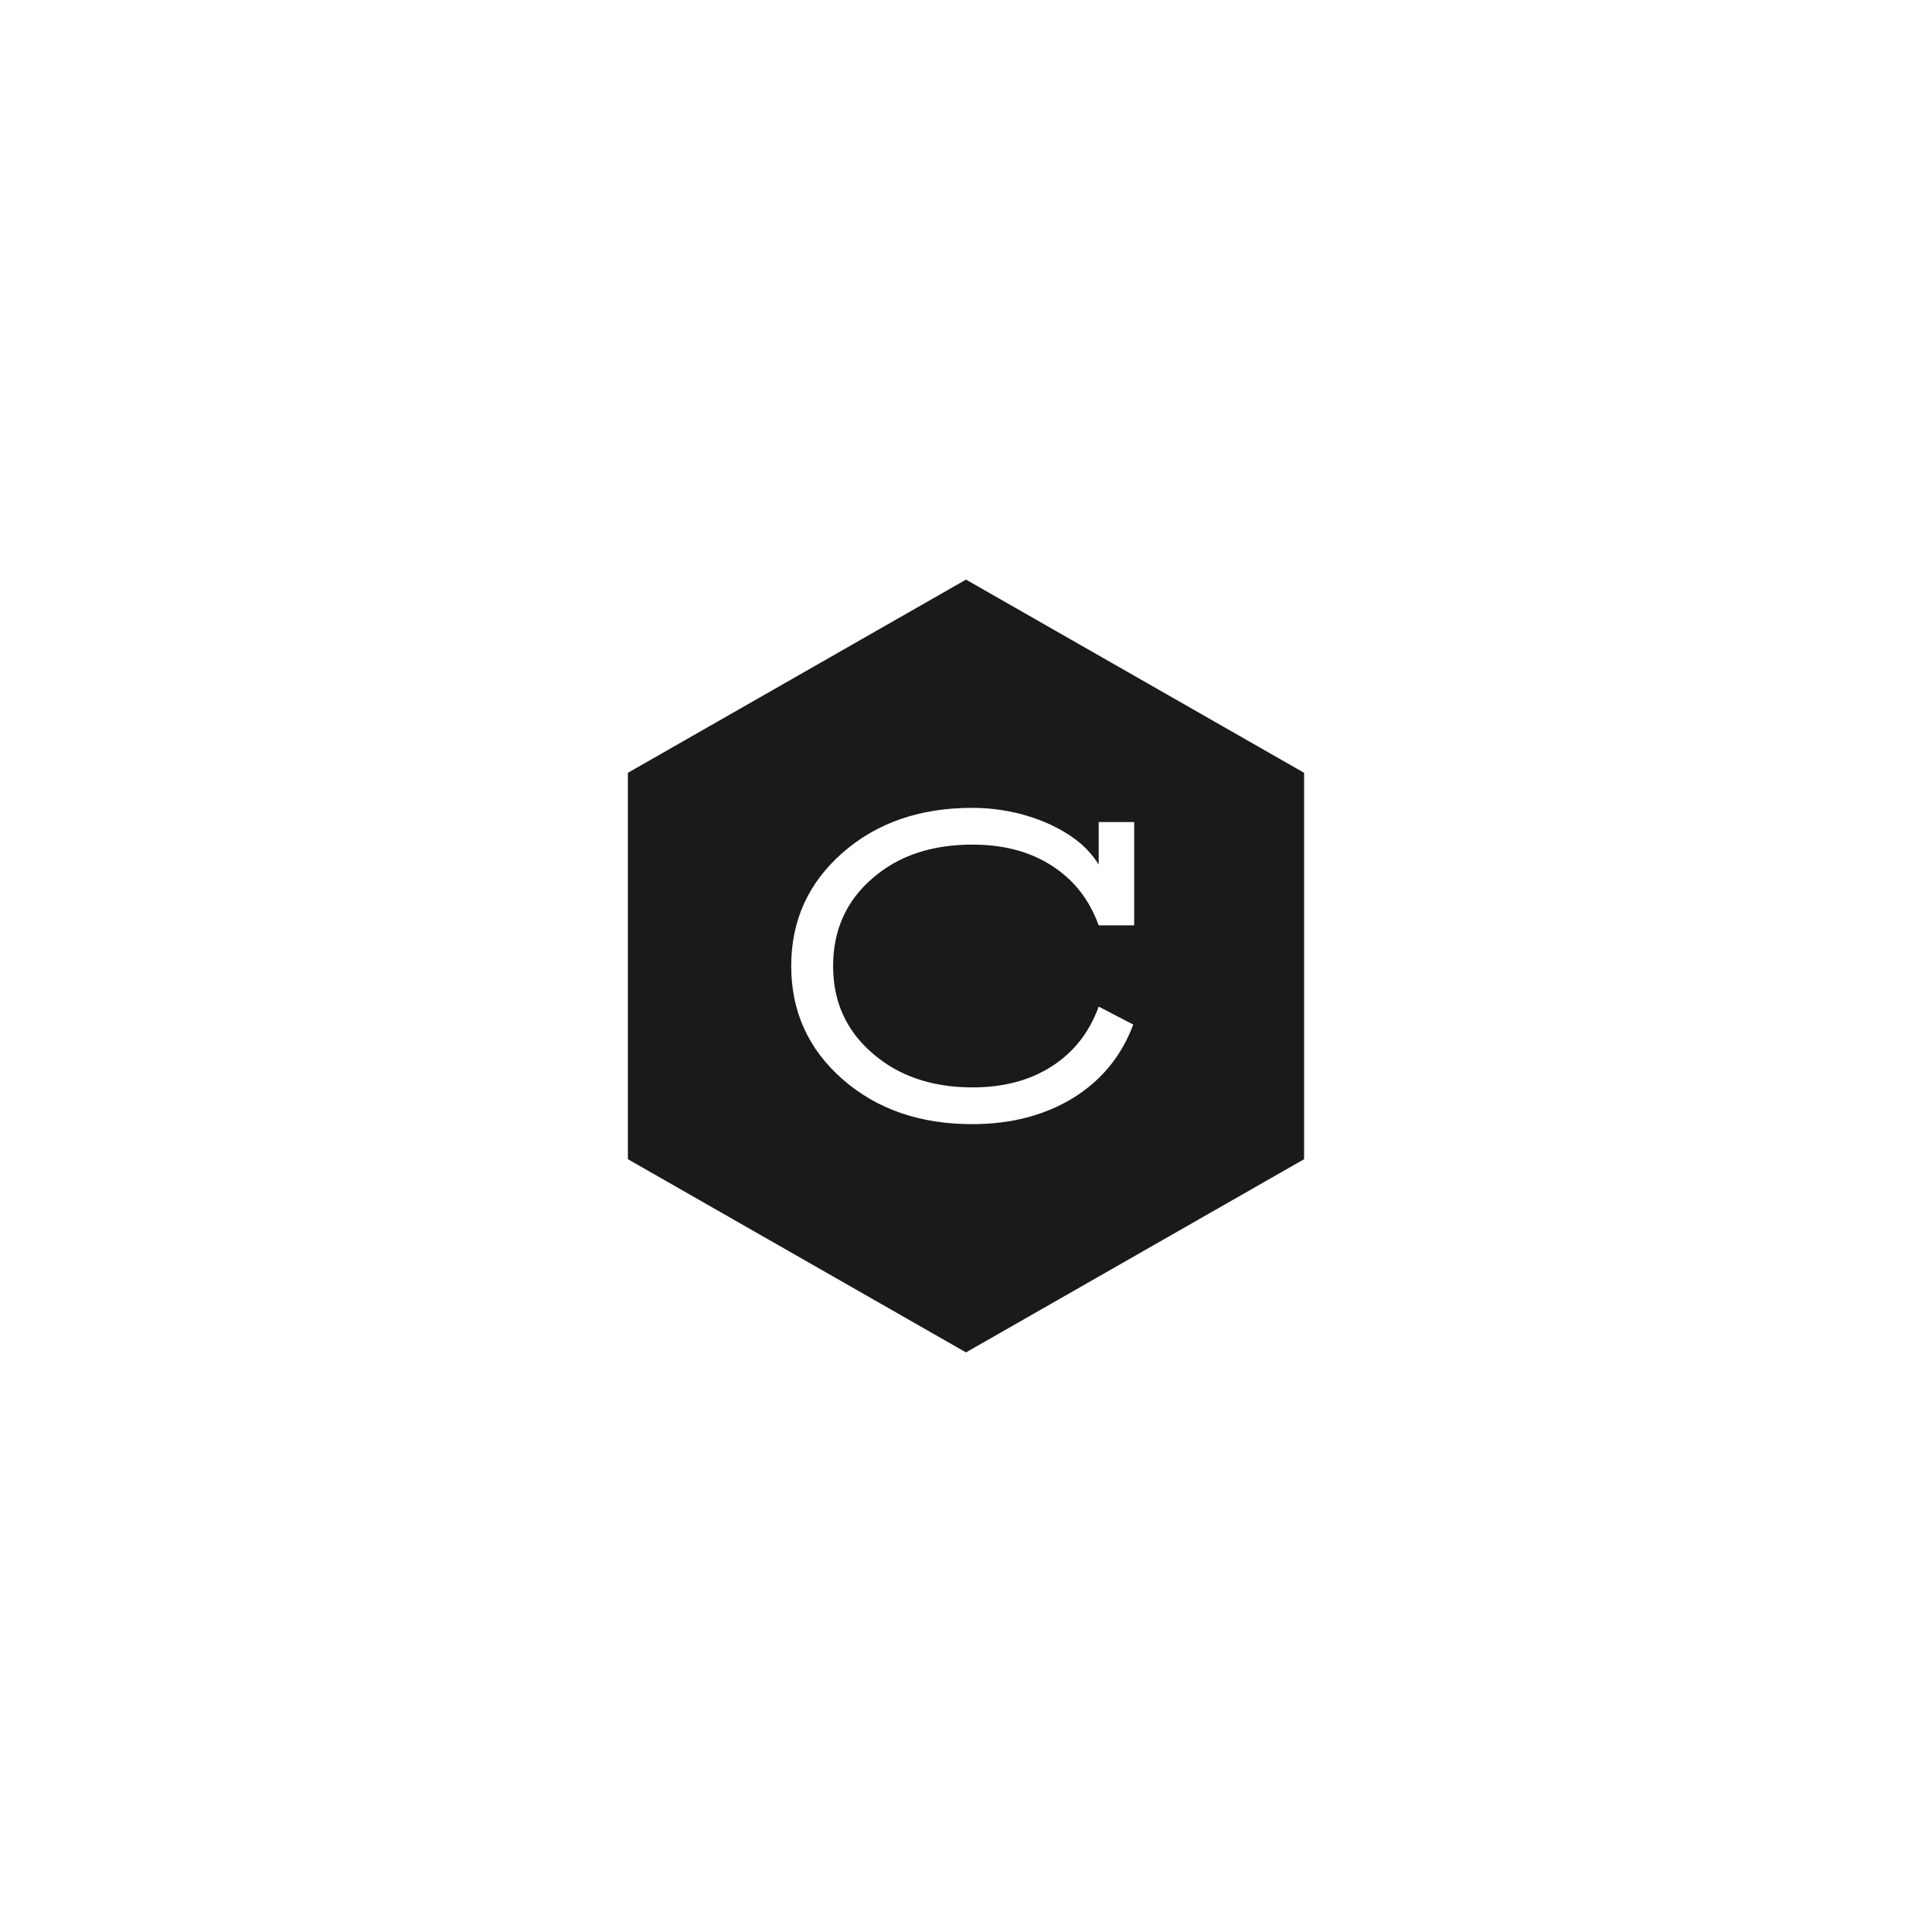 <svg width="200" height="200" viewBox="0 0 200 200" fill="none" xmlns="http://www.w3.org/2000/svg">
<rect width="200" height="200" fill="white"/>
<path d="M100 60L65 80V120L100 140L135 120V80L100 60Z" fill="#1A1A1A"/>
<path d="M108.864 89.602C106.584 88.142 103.857 87.434 100.683 87.434C96.436 87.434 92.993 88.584 90.311 90.929C87.584 93.274 86.243 96.327 86.243 100C86.243 103.672 87.584 106.681 90.311 109.026C92.993 111.371 96.436 112.566 100.683 112.566C103.857 112.566 106.584 111.858 108.864 110.398C111.144 108.938 112.754 106.902 113.737 104.203L117.314 106.062C116.107 109.292 114.05 111.814 111.144 113.628C108.194 115.442 104.706 116.371 100.638 116.371C95.229 116.371 90.758 114.822 87.226 111.725C83.695 108.628 81.906 104.734 81.906 100C81.906 95.266 83.695 91.372 87.226 88.275C90.758 85.177 95.229 83.629 100.638 83.629C104.706 83.629 108.374 84.847 110.971 86.634C112.133 87.433 112.997 88.344 113.736 89.491V85.097H117.411V95.794H113.744L113.737 95.796C112.754 93.097 111.144 91.062 108.864 89.602Z" fill="white"/>
</svg>
